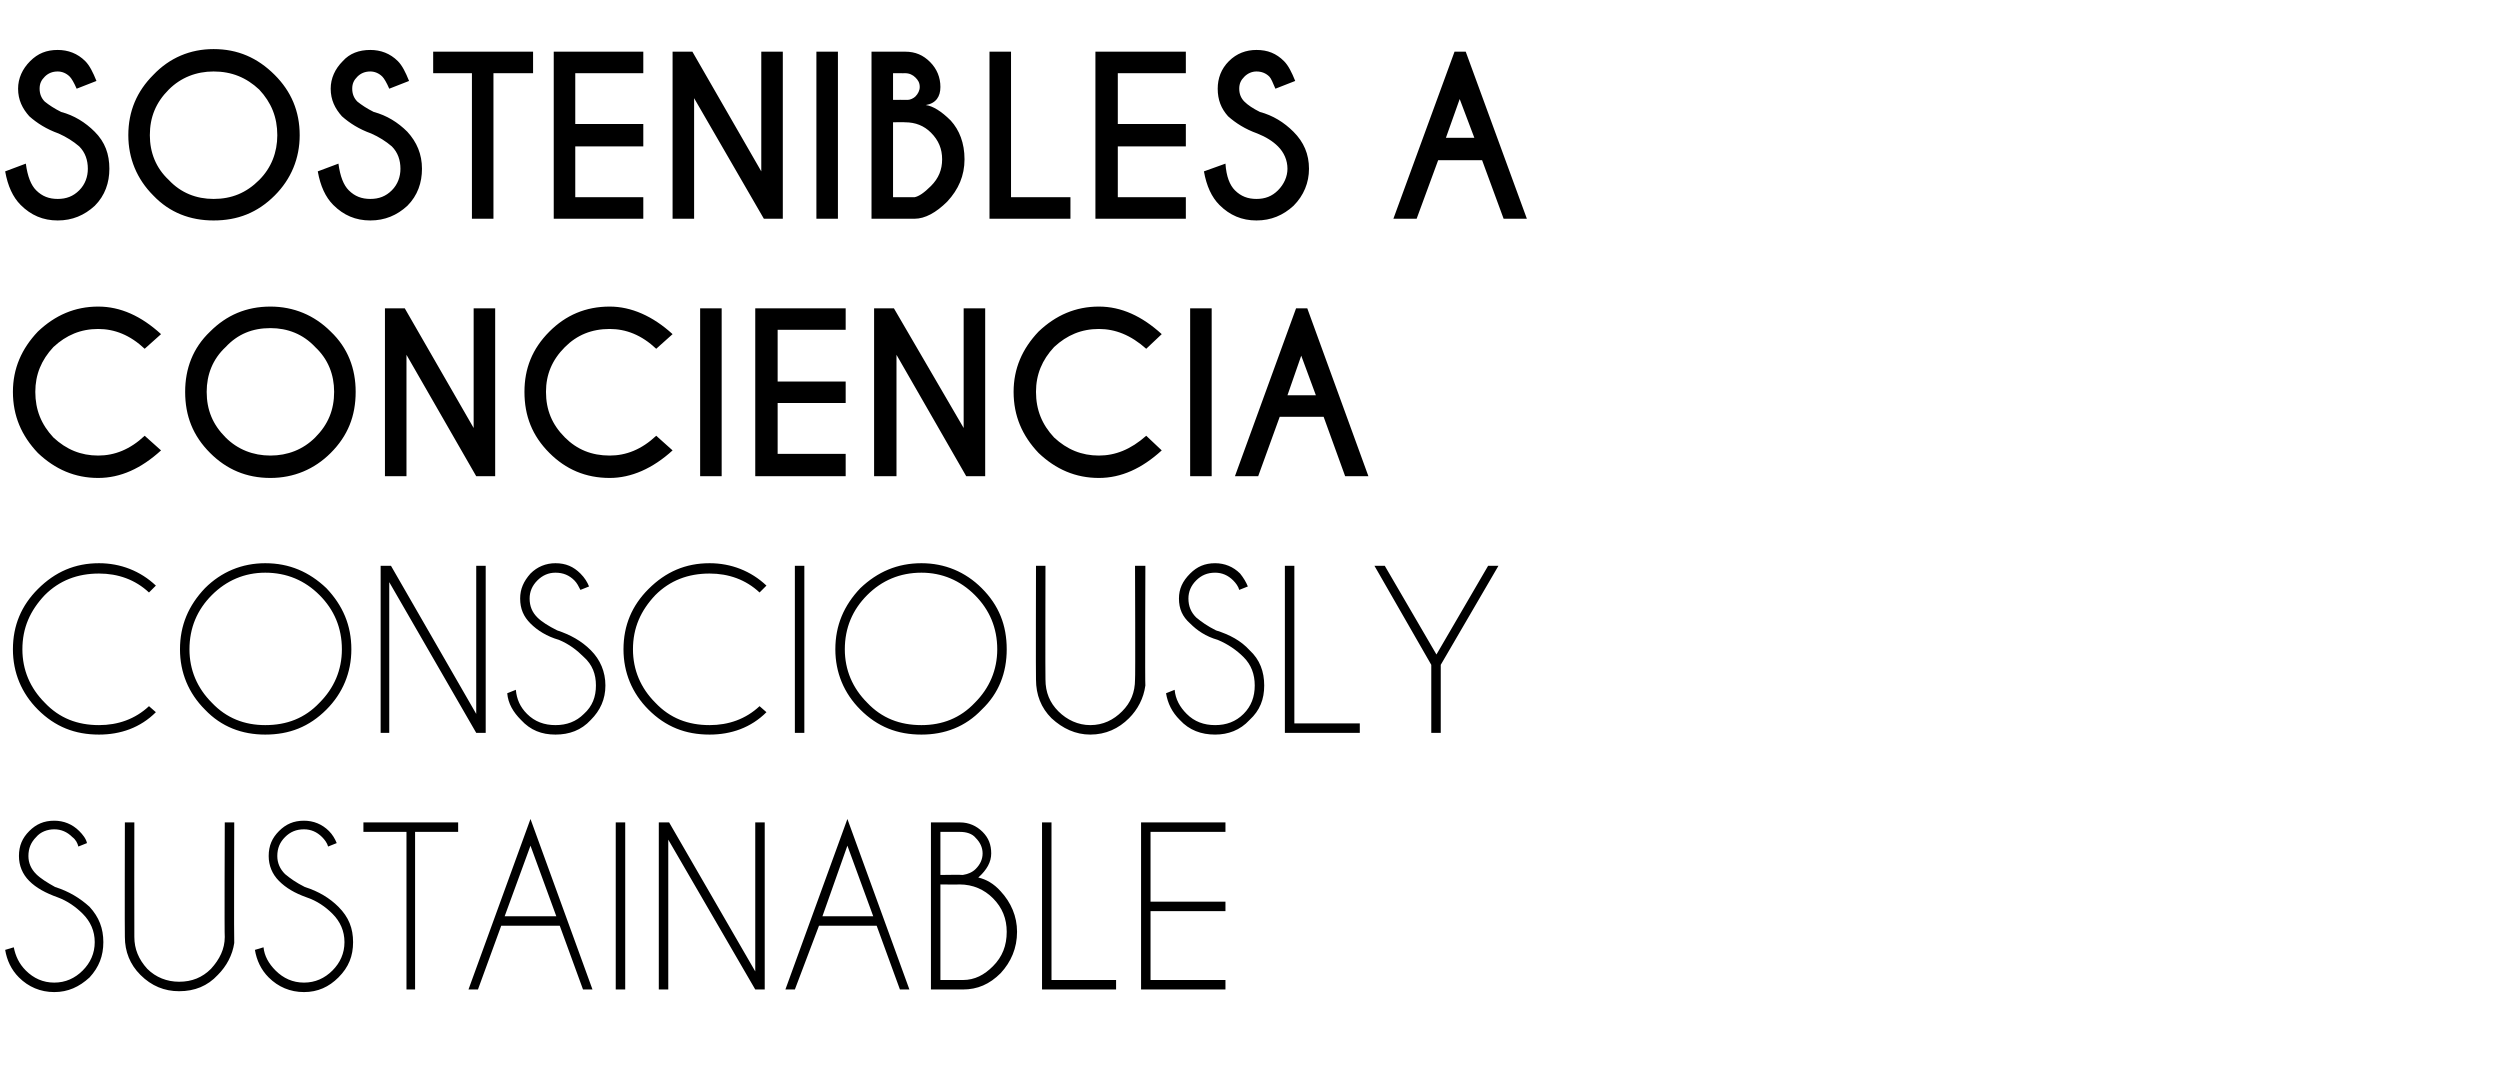 <?xml version="1.0" standalone="no"?>
<!DOCTYPE svg PUBLIC "-//W3C//DTD SVG 1.1//EN" "http://www.w3.org/Graphics/SVG/1.1/DTD/svg11.dtd">
<svg xmlns="http://www.w3.org/2000/svg" version="1.1" width="290.3px" height="124.6px" viewBox="0 -6 290.3 124.6" style="top:-6px">
  <desc>SOSTENIBLES A CONCIENCIA CONSCIOUSLY SUSTAINABLE</desc>
  <defs/>
  <g id="Polygon338188">
    <path d="M 9.6 100.1 C 8.8 99.3 7.8 98.6 6.7 98.2 C 5.3 97.7 4.2 97.1 3.4 96.3 C 2.6 95.5 2.2 94.5 2.2 93.4 C 2.2 92.2 2.6 91.3 3.4 90.5 C 4.2 89.7 5.1 89.3 6.3 89.3 C 7.4 89.3 8.4 89.7 9.2 90.5 C 9.6 90.9 10 91.4 10.1 91.9 C 10.1 91.9 9.1 92.3 9.1 92.3 C 9 91.9 8.8 91.5 8.4 91.2 C 7.8 90.6 7.1 90.3 6.3 90.3 C 5.5 90.3 4.7 90.6 4.2 91.2 C 3.6 91.8 3.3 92.5 3.3 93.4 C 3.3 94.2 3.6 94.9 4.2 95.5 C 4.7 96 5.5 96.5 6.4 97 C 8 97.5 9.3 98.3 10.4 99.3 C 11.5 100.5 12 101.8 12 103.4 C 12 105 11.5 106.3 10.4 107.5 C 9.2 108.6 7.9 109.2 6.3 109.2 C 4.7 109.2 3.3 108.6 2.2 107.5 C 1.3 106.6 0.8 105.5 0.6 104.3 C 0.6 104.3 1.6 104 1.6 104 C 1.8 105 2.2 105.9 3 106.7 C 3.9 107.6 5 108.1 6.3 108.1 C 7.6 108.1 8.7 107.6 9.6 106.7 C 10.5 105.8 11 104.7 11 103.4 C 11 102.1 10.5 101 9.6 100.1 C 9.6 100.1 9.6 100.1 9.6 100.1 Z M 26.1 89.5 L 27.2 89.5 C 27.2 89.5 27.16 103.46 27.2 103.5 C 27 104.9 26.3 106.2 25.3 107.2 C 24.1 108.5 22.6 109.1 20.8 109.1 C 19.1 109.1 17.6 108.5 16.3 107.2 C 15.1 106 14.5 104.5 14.5 102.8 C 14.47 102.76 14.5 89.5 14.5 89.5 L 15.6 89.5 C 15.6 89.5 15.58 102.76 15.6 102.8 C 15.6 104.2 16.1 105.4 17.1 106.5 C 18.1 107.5 19.4 108 20.8 108 C 22.3 108 23.5 107.5 24.5 106.5 C 25.5 105.4 26.1 104.2 26.1 102.8 C 26.05 102.76 26.1 89.5 26.1 89.5 Z M 38.6 100.1 C 37.8 99.3 36.8 98.6 35.6 98.2 C 34.2 97.7 33.2 97.1 32.4 96.3 C 31.6 95.5 31.2 94.5 31.2 93.4 C 31.2 92.2 31.6 91.3 32.4 90.5 C 33.2 89.7 34.1 89.3 35.3 89.3 C 36.4 89.3 37.4 89.7 38.2 90.5 C 38.6 90.9 38.9 91.4 39.1 91.9 C 39.1 91.9 38.1 92.3 38.1 92.3 C 38 91.9 37.7 91.5 37.4 91.2 C 36.8 90.6 36.1 90.3 35.3 90.3 C 34.4 90.3 33.7 90.6 33.1 91.2 C 32.5 91.8 32.2 92.5 32.2 93.4 C 32.2 94.2 32.5 94.9 33.1 95.5 C 33.7 96 34.4 96.5 35.4 97 C 37 97.5 38.3 98.3 39.3 99.3 C 40.5 100.5 41 101.8 41 103.4 C 41 105 40.5 106.3 39.3 107.5 C 38.2 108.6 36.9 109.2 35.3 109.2 C 33.7 109.2 32.3 108.6 31.2 107.5 C 30.3 106.6 29.8 105.5 29.6 104.3 C 29.6 104.3 30.6 104 30.6 104 C 30.7 105 31.2 105.9 32 106.7 C 32.9 107.6 34 108.1 35.3 108.1 C 36.6 108.1 37.7 107.6 38.6 106.7 C 39.5 105.8 40 104.7 40 103.4 C 40 102.1 39.5 101 38.6 100.1 C 38.6 100.1 38.6 100.1 38.6 100.1 Z M 48.2 90.6 L 48.2 108.9 L 47.2 108.9 L 47.2 90.6 L 42.2 90.6 L 42.2 89.5 L 53.2 89.5 L 53.2 90.6 L 48.2 90.6 Z M 64.6 100.4 L 61.6 92.2 L 58.6 100.4 L 64.6 100.4 Z M 65 101.5 L 58.2 101.5 L 55.5 108.9 L 54.4 108.9 L 61.6 89.1 L 68.8 108.9 L 67.7 108.9 L 65 101.5 Z M 72.6 89.5 L 72.6 108.9 L 71.5 108.9 L 71.5 89.5 L 72.6 89.5 Z M 76.5 89.5 L 77.7 89.5 L 87.7 106.8 L 87.7 89.5 L 88.8 89.5 L 88.8 108.9 L 87.7 108.9 L 77.6 91.5 L 77.6 108.9 L 76.5 108.9 L 76.5 89.5 Z M 101.4 100.4 L 98.4 92.2 L 95.5 100.4 L 101.4 100.4 Z M 101.8 101.5 L 95.1 101.5 L 92.3 108.9 L 91.2 108.9 L 98.4 89.1 L 105.6 108.9 L 104.5 108.9 L 101.8 101.5 Z M 111.5 89.5 C 112.5 89.5 113.4 89.9 114.1 90.6 C 114.8 91.3 115.1 92.1 115.1 93.1 C 115.1 94.1 114.6 95 113.6 95.9 C 114.5 96.1 115.4 96.6 116.2 97.5 C 117.4 98.8 118.1 100.4 118.1 102.2 C 118.1 104.1 117.4 105.7 116.2 107 C 114.9 108.3 113.5 108.9 111.8 108.9 C 111.83 108.92 111.8 108.9 111.8 108.9 L 108.1 108.9 L 108.1 89.5 C 108.1 89.5 111.52 89.5 111.5 89.5 Z M 109.2 96.7 L 109.2 107.8 L 111.8 107.8 C 111.8 107.8 111.83 107.85 111.8 107.8 C 113.2 107.8 114.3 107.2 115.3 106.2 C 116.4 105.1 116.9 103.8 116.9 102.2 C 116.9 100.7 116.4 99.4 115.3 98.3 C 114.3 97.3 113 96.7 111.4 96.7 C 111.43 96.73 109.2 96.7 109.2 96.7 Z M 109.2 90.6 L 109.2 95.6 C 109.2 95.6 111.79 95.56 111.8 95.6 C 112.4 95.5 112.9 95.3 113.3 94.9 C 113.8 94.4 114.1 93.8 114.1 93.1 C 114.1 92.4 113.8 91.8 113.3 91.3 C 112.9 90.8 112.2 90.6 111.5 90.6 C 111.52 90.6 109.2 90.6 109.2 90.6 Z M 121 108.9 L 121 89.5 L 122.1 89.5 L 122.1 107.8 L 129.6 107.8 L 129.6 108.9 L 121 108.9 Z M 142.3 89.5 L 142.3 90.6 L 133.6 90.6 L 133.6 98.7 L 142.3 98.7 L 142.3 99.8 L 133.6 99.8 L 133.6 107.8 L 142.3 107.8 L 142.3 108.9 L 132.5 108.9 L 132.5 89.5 L 142.3 89.5 Z " stroke="none" fill="#000"/>
  </g>
  <g id="Polygon338187">
    <path d="M 11.5 78.2 C 13.7 78.2 15.7 77.5 17.3 76 C 17.3 76 18.1 76.7 18.1 76.7 C 16.3 78.5 14 79.3 11.5 79.3 C 8.7 79.3 6.4 78.4 4.4 76.4 C 2.5 74.5 1.5 72.1 1.5 69.4 C 1.5 66.6 2.5 64.3 4.4 62.4 C 6.4 60.4 8.7 59.4 11.5 59.4 C 14 59.4 16.3 60.3 18.1 62 C 18.1 62 17.3 62.8 17.3 62.8 C 15.7 61.3 13.7 60.6 11.5 60.6 C 9 60.6 6.9 61.4 5.2 63.1 C 3.5 64.9 2.6 66.9 2.6 69.4 C 2.6 71.8 3.5 73.9 5.2 75.6 C 6.9 77.4 9 78.2 11.5 78.2 C 11.5 78.2 11.5 78.2 11.5 78.2 Z M 30.8 59.4 C 33.6 59.4 35.9 60.4 37.9 62.3 C 39.8 64.3 40.8 66.6 40.8 69.4 C 40.8 72.1 39.8 74.5 37.9 76.4 C 35.9 78.4 33.6 79.3 30.8 79.3 C 28.1 79.3 25.7 78.4 23.8 76.4 C 21.9 74.5 20.9 72.1 20.9 69.4 C 20.9 66.6 21.9 64.3 23.8 62.3 C 25.7 60.4 28.1 59.4 30.8 59.4 C 30.8 59.4 30.8 59.4 30.8 59.4 Z M 30.8 60.5 C 28.4 60.5 26.3 61.4 24.6 63.1 C 22.9 64.8 22 66.9 22 69.4 C 22 71.8 22.9 73.9 24.6 75.6 C 26.3 77.4 28.4 78.2 30.8 78.2 C 33.3 78.2 35.4 77.4 37.1 75.6 C 38.8 73.9 39.7 71.8 39.7 69.4 C 39.7 66.9 38.8 64.8 37.1 63.1 C 35.4 61.4 33.3 60.5 30.8 60.5 Z M 44.2 59.7 L 45.4 59.7 L 55.3 76.9 L 55.3 59.7 L 56.4 59.7 L 56.4 79.1 L 55.3 79.1 L 45.2 61.6 L 45.2 79.1 L 44.2 79.1 L 44.2 59.7 Z M 67.8 70.3 C 67 69.5 66.1 68.8 64.9 68.3 C 63.5 67.9 62.4 67.2 61.6 66.4 C 60.8 65.6 60.4 64.7 60.4 63.5 C 60.4 62.4 60.8 61.5 61.6 60.6 C 62.4 59.8 63.4 59.4 64.5 59.4 C 65.7 59.4 66.6 59.8 67.4 60.6 C 67.9 61.1 68.2 61.6 68.4 62.1 C 68.4 62.1 67.4 62.5 67.4 62.5 C 67.2 62.1 67 61.7 66.7 61.4 C 66.1 60.8 65.4 60.5 64.5 60.5 C 63.7 60.5 63 60.8 62.4 61.4 C 61.8 62 61.5 62.7 61.5 63.5 C 61.5 64.4 61.8 65.1 62.4 65.7 C 62.9 66.2 63.7 66.7 64.7 67.2 C 66.2 67.7 67.5 68.4 68.6 69.5 C 69.7 70.6 70.3 72 70.3 73.6 C 70.3 75.2 69.7 76.5 68.6 77.6 C 67.5 78.8 66.1 79.3 64.5 79.3 C 62.9 79.3 61.6 78.8 60.5 77.6 C 59.6 76.7 59 75.7 58.9 74.5 C 58.9 74.5 59.9 74.1 59.9 74.1 C 60 75.2 60.4 76.1 61.2 76.9 C 62.1 77.8 63.2 78.2 64.5 78.2 C 65.8 78.2 66.9 77.8 67.8 76.9 C 68.8 76 69.2 74.9 69.2 73.6 C 69.2 72.3 68.8 71.2 67.8 70.3 C 67.8 70.3 67.8 70.3 67.8 70.3 Z M 82.4 78.2 C 84.6 78.2 86.6 77.5 88.2 76 C 88.2 76 89 76.7 89 76.7 C 87.2 78.5 84.9 79.3 82.4 79.3 C 79.6 79.3 77.3 78.4 75.3 76.4 C 73.4 74.5 72.4 72.1 72.4 69.4 C 72.4 66.6 73.4 64.3 75.3 62.4 C 77.3 60.4 79.6 59.4 82.4 59.4 C 84.9 59.4 87.2 60.3 89 62 C 89 62 88.2 62.8 88.2 62.8 C 86.6 61.3 84.6 60.6 82.4 60.6 C 79.9 60.6 77.8 61.4 76.1 63.1 C 74.4 64.9 73.5 66.9 73.5 69.4 C 73.5 71.8 74.4 73.9 76.1 75.6 C 77.8 77.4 79.9 78.2 82.4 78.2 C 82.4 78.2 82.4 78.2 82.4 78.2 Z M 93.4 59.7 L 93.4 79.1 L 92.3 79.1 L 92.3 59.7 L 93.4 59.7 Z M 107 59.4 C 109.7 59.4 112.1 60.4 114 62.3 C 116 64.3 116.9 66.6 116.9 69.4 C 116.9 72.1 116 74.5 114 76.4 C 112.1 78.4 109.7 79.3 107 79.3 C 104.2 79.3 101.9 78.4 99.9 76.4 C 98 74.5 97 72.1 97 69.4 C 97 66.6 98 64.3 99.9 62.3 C 101.9 60.4 104.2 59.4 107 59.4 C 107 59.4 107 59.4 107 59.4 Z M 107 60.5 C 104.5 60.5 102.4 61.4 100.7 63.1 C 99 64.8 98.1 66.9 98.1 69.4 C 98.1 71.8 99 73.9 100.7 75.6 C 102.4 77.4 104.5 78.2 107 78.2 C 109.4 78.2 111.5 77.4 113.2 75.6 C 114.9 73.9 115.8 71.8 115.8 69.4 C 115.8 66.9 114.9 64.8 113.2 63.1 C 111.5 61.4 109.4 60.5 107 60.5 Z M 131.8 59.7 L 133 59.7 C 133 59.7 132.95 73.63 133 73.6 C 132.8 75.1 132.1 76.4 131.1 77.4 C 129.9 78.6 128.4 79.3 126.6 79.3 C 124.9 79.3 123.4 78.6 122.1 77.4 C 120.9 76.2 120.3 74.7 120.3 72.9 C 120.27 72.93 120.3 59.7 120.3 59.7 L 121.4 59.7 C 121.4 59.7 121.37 72.93 121.4 72.9 C 121.4 74.4 121.9 75.6 122.9 76.6 C 123.9 77.6 125.2 78.2 126.6 78.2 C 128.1 78.2 129.3 77.6 130.3 76.6 C 131.3 75.6 131.8 74.4 131.8 72.9 C 131.85 72.93 131.8 59.7 131.8 59.7 Z M 144.4 70.3 C 143.6 69.5 142.6 68.8 141.4 68.3 C 140 67.9 139 67.2 138.2 66.4 C 137.3 65.6 136.9 64.7 136.9 63.5 C 136.9 62.4 137.3 61.5 138.2 60.6 C 139 59.8 139.9 59.4 141.1 59.4 C 142.2 59.4 143.2 59.8 144 60.6 C 144.4 61.1 144.7 61.6 144.9 62.1 C 144.9 62.1 143.9 62.5 143.9 62.5 C 143.8 62.1 143.5 61.7 143.2 61.4 C 142.6 60.8 141.9 60.5 141.1 60.5 C 140.2 60.5 139.5 60.8 138.9 61.4 C 138.3 62 138 62.7 138 63.5 C 138 64.4 138.3 65.1 138.9 65.7 C 139.5 66.2 140.2 66.7 141.2 67.2 C 142.8 67.7 144.1 68.4 145.1 69.5 C 146.3 70.6 146.8 72 146.8 73.6 C 146.8 75.2 146.3 76.5 145.1 77.6 C 144 78.8 142.6 79.3 141.1 79.3 C 139.5 79.3 138.1 78.8 137 77.6 C 136.1 76.7 135.6 75.7 135.4 74.5 C 135.4 74.5 136.4 74.1 136.4 74.1 C 136.5 75.2 137 76.1 137.8 76.9 C 138.7 77.8 139.8 78.2 141.1 78.2 C 142.4 78.2 143.5 77.8 144.4 76.9 C 145.3 76 145.7 74.9 145.7 73.6 C 145.7 72.3 145.3 71.2 144.4 70.3 C 144.4 70.3 144.4 70.3 144.4 70.3 Z M 149.2 79.1 L 149.2 59.7 L 150.3 59.7 L 150.3 78 L 157.9 78 L 157.9 79.1 L 149.2 79.1 Z M 166.2 71.2 L 159.6 59.7 L 160.8 59.7 L 166.8 70 L 172.8 59.7 L 174 59.7 L 167.3 71.2 L 167.3 79.1 L 166.2 79.1 L 166.2 71.2 Z " stroke="none" fill="#000"/>
  </g>
  <g id="Polygon338186">
    <path d="M 11.4 46.9 C 13.3 46.9 15.1 46.2 16.8 44.6 C 16.8 44.6 18.7 46.3 18.7 46.3 C 16.4 48.4 14 49.5 11.4 49.5 C 8.7 49.5 6.4 48.5 4.4 46.6 C 2.5 44.6 1.5 42.3 1.5 39.5 C 1.5 36.8 2.5 34.5 4.4 32.5 C 6.4 30.6 8.7 29.6 11.4 29.6 C 14 29.6 16.4 30.7 18.7 32.8 C 18.7 32.8 16.8 34.5 16.8 34.5 C 15.1 32.9 13.3 32.2 11.4 32.2 C 9.4 32.2 7.7 32.9 6.2 34.3 C 4.8 35.8 4.1 37.5 4.1 39.5 C 4.1 41.6 4.8 43.3 6.2 44.8 C 7.7 46.2 9.4 46.9 11.4 46.9 C 11.4 46.9 11.4 46.9 11.4 46.9 Z M 31.4 29.6 C 34.1 29.6 36.5 30.6 38.4 32.5 C 40.4 34.4 41.3 36.8 41.3 39.5 C 41.3 42.3 40.4 44.6 38.4 46.6 C 36.5 48.5 34.1 49.5 31.4 49.5 C 28.6 49.5 26.3 48.5 24.4 46.6 C 22.4 44.6 21.5 42.3 21.5 39.5 C 21.5 36.8 22.4 34.4 24.4 32.5 C 26.3 30.6 28.6 29.6 31.4 29.6 C 31.4 29.6 31.4 29.6 31.4 29.6 Z M 31.4 32.1 C 29.3 32.1 27.6 32.8 26.2 34.3 C 24.7 35.7 24 37.5 24 39.5 C 24 41.6 24.7 43.3 26.2 44.8 C 27.6 46.2 29.4 46.9 31.4 46.9 C 33.4 46.9 35.2 46.2 36.6 44.8 C 38.1 43.3 38.8 41.6 38.8 39.5 C 38.8 37.5 38.1 35.7 36.6 34.3 C 35.2 32.8 33.4 32.1 31.4 32.1 Z M 44.7 29.8 L 47 29.8 L 55 43.7 L 55 29.8 L 57.5 29.8 L 57.5 49.3 L 55.3 49.3 L 47.2 35.2 L 47.2 49.3 L 44.7 49.3 L 44.7 29.8 Z M 70.8 46.9 C 72.7 46.9 74.5 46.2 76.2 44.6 C 76.2 44.6 78.1 46.3 78.1 46.3 C 75.8 48.4 73.3 49.5 70.8 49.5 C 68 49.5 65.7 48.5 63.8 46.6 C 61.8 44.6 60.9 42.3 60.9 39.5 C 60.9 36.8 61.8 34.5 63.8 32.5 C 65.7 30.6 68 29.6 70.8 29.6 C 73.3 29.6 75.8 30.7 78.1 32.8 C 78.1 32.8 76.2 34.5 76.2 34.5 C 74.5 32.9 72.7 32.2 70.8 32.2 C 68.7 32.2 67 32.9 65.6 34.3 C 64.1 35.8 63.4 37.5 63.4 39.5 C 63.4 41.6 64.1 43.3 65.6 44.8 C 67 46.2 68.7 46.9 70.8 46.9 C 70.8 46.9 70.8 46.9 70.8 46.9 Z M 83.8 29.8 L 83.8 49.3 L 81.3 49.3 L 81.3 29.8 L 83.8 29.8 Z M 98.2 29.8 L 98.2 32.3 L 90.3 32.3 L 90.3 38.3 L 98.2 38.3 L 98.2 40.8 L 90.3 40.8 L 90.3 46.7 L 98.2 46.7 L 98.2 49.3 L 87.7 49.3 L 87.7 29.8 L 98.2 29.8 Z M 101.5 29.8 L 103.8 29.8 L 111.9 43.7 L 111.9 29.8 L 114.4 29.8 L 114.4 49.3 L 112.2 49.3 L 104.1 35.2 L 104.1 49.3 L 101.5 49.3 L 101.5 29.8 Z M 127.6 46.9 C 129.5 46.9 131.3 46.2 133.1 44.6 C 133.1 44.6 134.9 46.3 134.9 46.3 C 132.6 48.4 130.2 49.5 127.6 49.5 C 124.9 49.5 122.6 48.5 120.6 46.6 C 118.7 44.6 117.7 42.3 117.7 39.5 C 117.7 36.8 118.7 34.5 120.6 32.5 C 122.6 30.6 124.9 29.6 127.6 29.6 C 130.2 29.6 132.6 30.7 134.9 32.8 C 134.9 32.8 133.1 34.5 133.1 34.5 C 131.3 32.9 129.5 32.2 127.6 32.2 C 125.6 32.2 123.9 32.9 122.4 34.3 C 121 35.8 120.3 37.5 120.3 39.5 C 120.3 41.6 121 43.3 122.4 44.8 C 123.9 46.2 125.6 46.9 127.6 46.9 C 127.6 46.9 127.6 46.9 127.6 46.9 Z M 140.7 29.8 L 140.7 49.3 L 138.2 49.3 L 138.2 29.8 L 140.7 29.8 Z M 152.8 39.9 L 151.1 35.3 L 149.5 39.9 L 152.8 39.9 Z M 151.8 29.8 L 158.9 49.3 L 156.2 49.3 L 153.7 42.4 L 148.6 42.4 L 146.1 49.3 L 143.4 49.3 L 150.5 29.8 L 151.8 29.8 Z " stroke="none" fill="#000"/>
  </g>
  <g id="Polygon338185">
    <path d="M 9.2 11 C 8.5 10.4 7.7 9.9 6.8 9.5 C 5.4 9 4.3 8.3 3.4 7.5 C 2.6 6.6 2.1 5.6 2.1 4.3 C 2.1 3.1 2.6 2 3.5 1.1 C 4.4 0.2 5.4 -0.2 6.7 -0.2 C 7.9 -0.2 9 0.2 9.9 1.1 C 10.4 1.6 10.8 2.4 11.2 3.4 C 11.2 3.4 8.9 4.3 8.9 4.3 C 8.6 3.6 8.3 3.1 8.1 2.9 C 7.7 2.5 7.2 2.3 6.7 2.3 C 6.1 2.3 5.6 2.5 5.2 2.9 C 4.8 3.3 4.6 3.7 4.6 4.3 C 4.6 4.9 4.8 5.4 5.2 5.8 C 5.7 6.2 6.3 6.6 7.1 7 C 8.6 7.4 9.9 8.2 11 9.3 C 12.2 10.5 12.7 11.9 12.7 13.6 C 12.7 15.2 12.2 16.7 11 17.9 C 9.8 19 8.4 19.6 6.7 19.6 C 5 19.6 3.6 19 2.4 17.8 C 1.5 16.9 0.9 15.6 0.6 13.9 C 0.6 13.9 3 13 3 13 C 3.2 14.5 3.6 15.5 4.2 16.1 C 4.9 16.8 5.7 17.1 6.7 17.1 C 7.7 17.1 8.5 16.8 9.2 16.1 C 9.9 15.4 10.2 14.5 10.2 13.6 C 10.2 12.6 9.9 11.7 9.2 11 C 9.2 11 9.2 11 9.2 11 Z M 24.8 -0.3 C 27.6 -0.3 29.9 0.7 31.9 2.7 C 33.8 4.6 34.8 6.9 34.8 9.7 C 34.8 12.4 33.8 14.8 31.9 16.7 C 29.9 18.7 27.6 19.6 24.8 19.6 C 22.1 19.6 19.7 18.7 17.8 16.7 C 15.9 14.8 14.9 12.4 14.9 9.7 C 14.9 6.9 15.9 4.6 17.8 2.7 C 19.7 0.7 22.1 -0.3 24.8 -0.3 C 24.8 -0.3 24.8 -0.3 24.8 -0.3 Z M 24.8 2.3 C 22.8 2.3 21 3 19.6 4.4 C 18.1 5.9 17.4 7.6 17.4 9.7 C 17.4 11.7 18.1 13.5 19.6 14.9 C 21 16.4 22.8 17.1 24.8 17.1 C 26.9 17.1 28.6 16.4 30.1 14.9 C 31.5 13.5 32.2 11.7 32.2 9.7 C 32.2 7.6 31.5 5.9 30.1 4.4 C 28.6 3 26.9 2.3 24.8 2.3 Z M 45.5 11 C 44.8 10.4 44 9.9 43.1 9.5 C 41.7 9 40.6 8.3 39.7 7.5 C 38.9 6.6 38.4 5.6 38.4 4.3 C 38.4 3.1 38.9 2 39.8 1.1 C 40.6 0.2 41.7 -0.2 43 -0.2 C 44.2 -0.2 45.3 0.2 46.2 1.1 C 46.7 1.6 47.1 2.4 47.5 3.4 C 47.5 3.4 45.2 4.3 45.2 4.3 C 44.9 3.6 44.6 3.1 44.4 2.9 C 44 2.5 43.5 2.3 43 2.3 C 42.4 2.3 41.9 2.5 41.5 2.9 C 41.1 3.3 40.9 3.7 40.9 4.3 C 40.9 4.9 41.1 5.4 41.5 5.8 C 42 6.2 42.6 6.6 43.4 7 C 44.9 7.4 46.2 8.2 47.3 9.3 C 48.4 10.5 49 11.9 49 13.6 C 49 15.2 48.5 16.7 47.3 17.9 C 46.1 19 44.7 19.6 43 19.6 C 41.3 19.6 39.9 19 38.7 17.8 C 37.8 16.9 37.2 15.6 36.9 13.9 C 36.9 13.9 39.3 13 39.3 13 C 39.5 14.5 39.9 15.5 40.5 16.1 C 41.2 16.8 42 17.1 43 17.1 C 44 17.1 44.8 16.8 45.5 16.1 C 46.2 15.4 46.5 14.5 46.5 13.6 C 46.5 12.6 46.2 11.7 45.5 11 C 45.5 11 45.5 11 45.5 11 Z M 57.3 2.5 L 57.3 19.4 L 54.8 19.4 L 54.8 2.5 L 50.3 2.5 L 50.3 0 L 61.9 0 L 61.9 2.5 L 57.3 2.5 Z M 74.7 0 L 74.7 2.5 L 66.8 2.5 L 66.8 8.4 L 74.7 8.4 L 74.7 11 L 66.8 11 L 66.8 16.9 L 74.7 16.9 L 74.7 19.4 L 64.3 19.4 L 64.3 0 L 74.7 0 Z M 78.1 0 L 80.4 0 L 88.4 13.9 L 88.4 0 L 90.9 0 L 90.9 19.4 L 88.7 19.4 L 80.6 5.4 L 80.6 19.4 L 78.1 19.4 L 78.1 0 Z M 97.3 0 L 97.3 19.4 L 94.8 19.4 L 94.8 0 L 97.3 0 Z M 105.1 0 C 106.3 0 107.2 0.4 108 1.2 C 108.8 2 109.2 3 109.2 4.1 C 109.2 5.2 108.7 6 107.5 6.2 C 108.3 6.3 109.3 6.9 110.4 8 C 111.4 9.1 112 10.6 112 12.5 C 112 14.4 111.3 16 110 17.4 C 108.7 18.7 107.4 19.4 106.2 19.4 C 106.19 19.4 106.2 19.4 106.2 19.4 L 101.2 19.4 L 101.2 0 C 101.2 0 105.14 0 105.1 0 Z M 103.7 8.2 L 103.7 16.9 L 106.2 16.9 C 106.2 16.9 106.19 16.86 106.2 16.9 C 106.7 16.8 107.3 16.4 108.1 15.6 C 109 14.7 109.4 13.7 109.4 12.5 C 109.4 11.3 109 10.3 108.1 9.4 C 107.3 8.6 106.3 8.2 105.1 8.2 C 105.07 8.17 103.7 8.2 103.7 8.2 Z M 103.7 2.5 L 103.7 5.6 C 103.7 5.6 105.36 5.58 105.4 5.6 C 105.7 5.6 106.1 5.4 106.3 5.2 C 106.6 4.9 106.8 4.5 106.8 4.1 C 106.8 3.6 106.6 3.3 106.3 3 C 106 2.7 105.6 2.5 105.1 2.5 C 105.14 2.51 103.7 2.5 103.7 2.5 Z M 114.9 19.4 L 114.9 0 L 117.4 0 L 117.4 16.9 L 124.3 16.9 L 124.3 19.4 L 114.9 19.4 Z M 137.7 0 L 137.7 2.5 L 129.8 2.5 L 129.8 8.4 L 137.7 8.4 L 137.7 11 L 129.8 11 L 129.8 16.9 L 137.7 16.9 L 137.7 19.4 L 127.2 19.4 L 127.2 0 L 137.7 0 Z M 148.4 11 C 147.8 10.4 147 9.9 146 9.5 C 144.6 9 143.5 8.3 142.6 7.5 C 141.8 6.6 141.4 5.6 141.4 4.3 C 141.4 3.1 141.8 2 142.7 1.1 C 143.6 0.2 144.7 -0.2 145.9 -0.2 C 147.2 -0.2 148.2 0.2 149.1 1.1 C 149.6 1.6 150 2.4 150.4 3.4 C 150.4 3.4 148.1 4.3 148.1 4.3 C 147.8 3.6 147.6 3.1 147.4 2.9 C 147 2.5 146.5 2.3 145.9 2.3 C 145.4 2.3 144.9 2.5 144.5 2.9 C 144.1 3.3 143.9 3.7 143.9 4.3 C 143.9 4.9 144.1 5.4 144.5 5.8 C 144.9 6.2 145.5 6.6 146.3 7 C 147.8 7.4 149.1 8.2 150.2 9.3 C 151.4 10.5 152 11.9 152 13.6 C 152 15.2 151.4 16.7 150.2 17.9 C 149 19 147.6 19.6 145.9 19.6 C 144.2 19.6 142.8 19 141.6 17.8 C 140.7 16.9 140.1 15.6 139.8 13.9 C 139.8 13.9 142.3 13 142.3 13 C 142.4 14.5 142.8 15.5 143.4 16.1 C 144.1 16.8 144.9 17.1 145.9 17.1 C 146.9 17.1 147.7 16.8 148.4 16.1 C 149.1 15.4 149.5 14.5 149.5 13.6 C 149.5 12.6 149.1 11.7 148.4 11 C 148.4 11 148.4 11 148.4 11 Z M 171.2 10 L 169.5 5.5 L 167.9 10 L 171.2 10 Z M 170.2 0 L 177.3 19.4 L 174.6 19.4 L 172.1 12.6 L 167 12.6 L 164.5 19.4 L 161.8 19.4 L 168.9 0 L 170.2 0 Z " stroke="none" fill="#000"/>
  </g>
</svg>